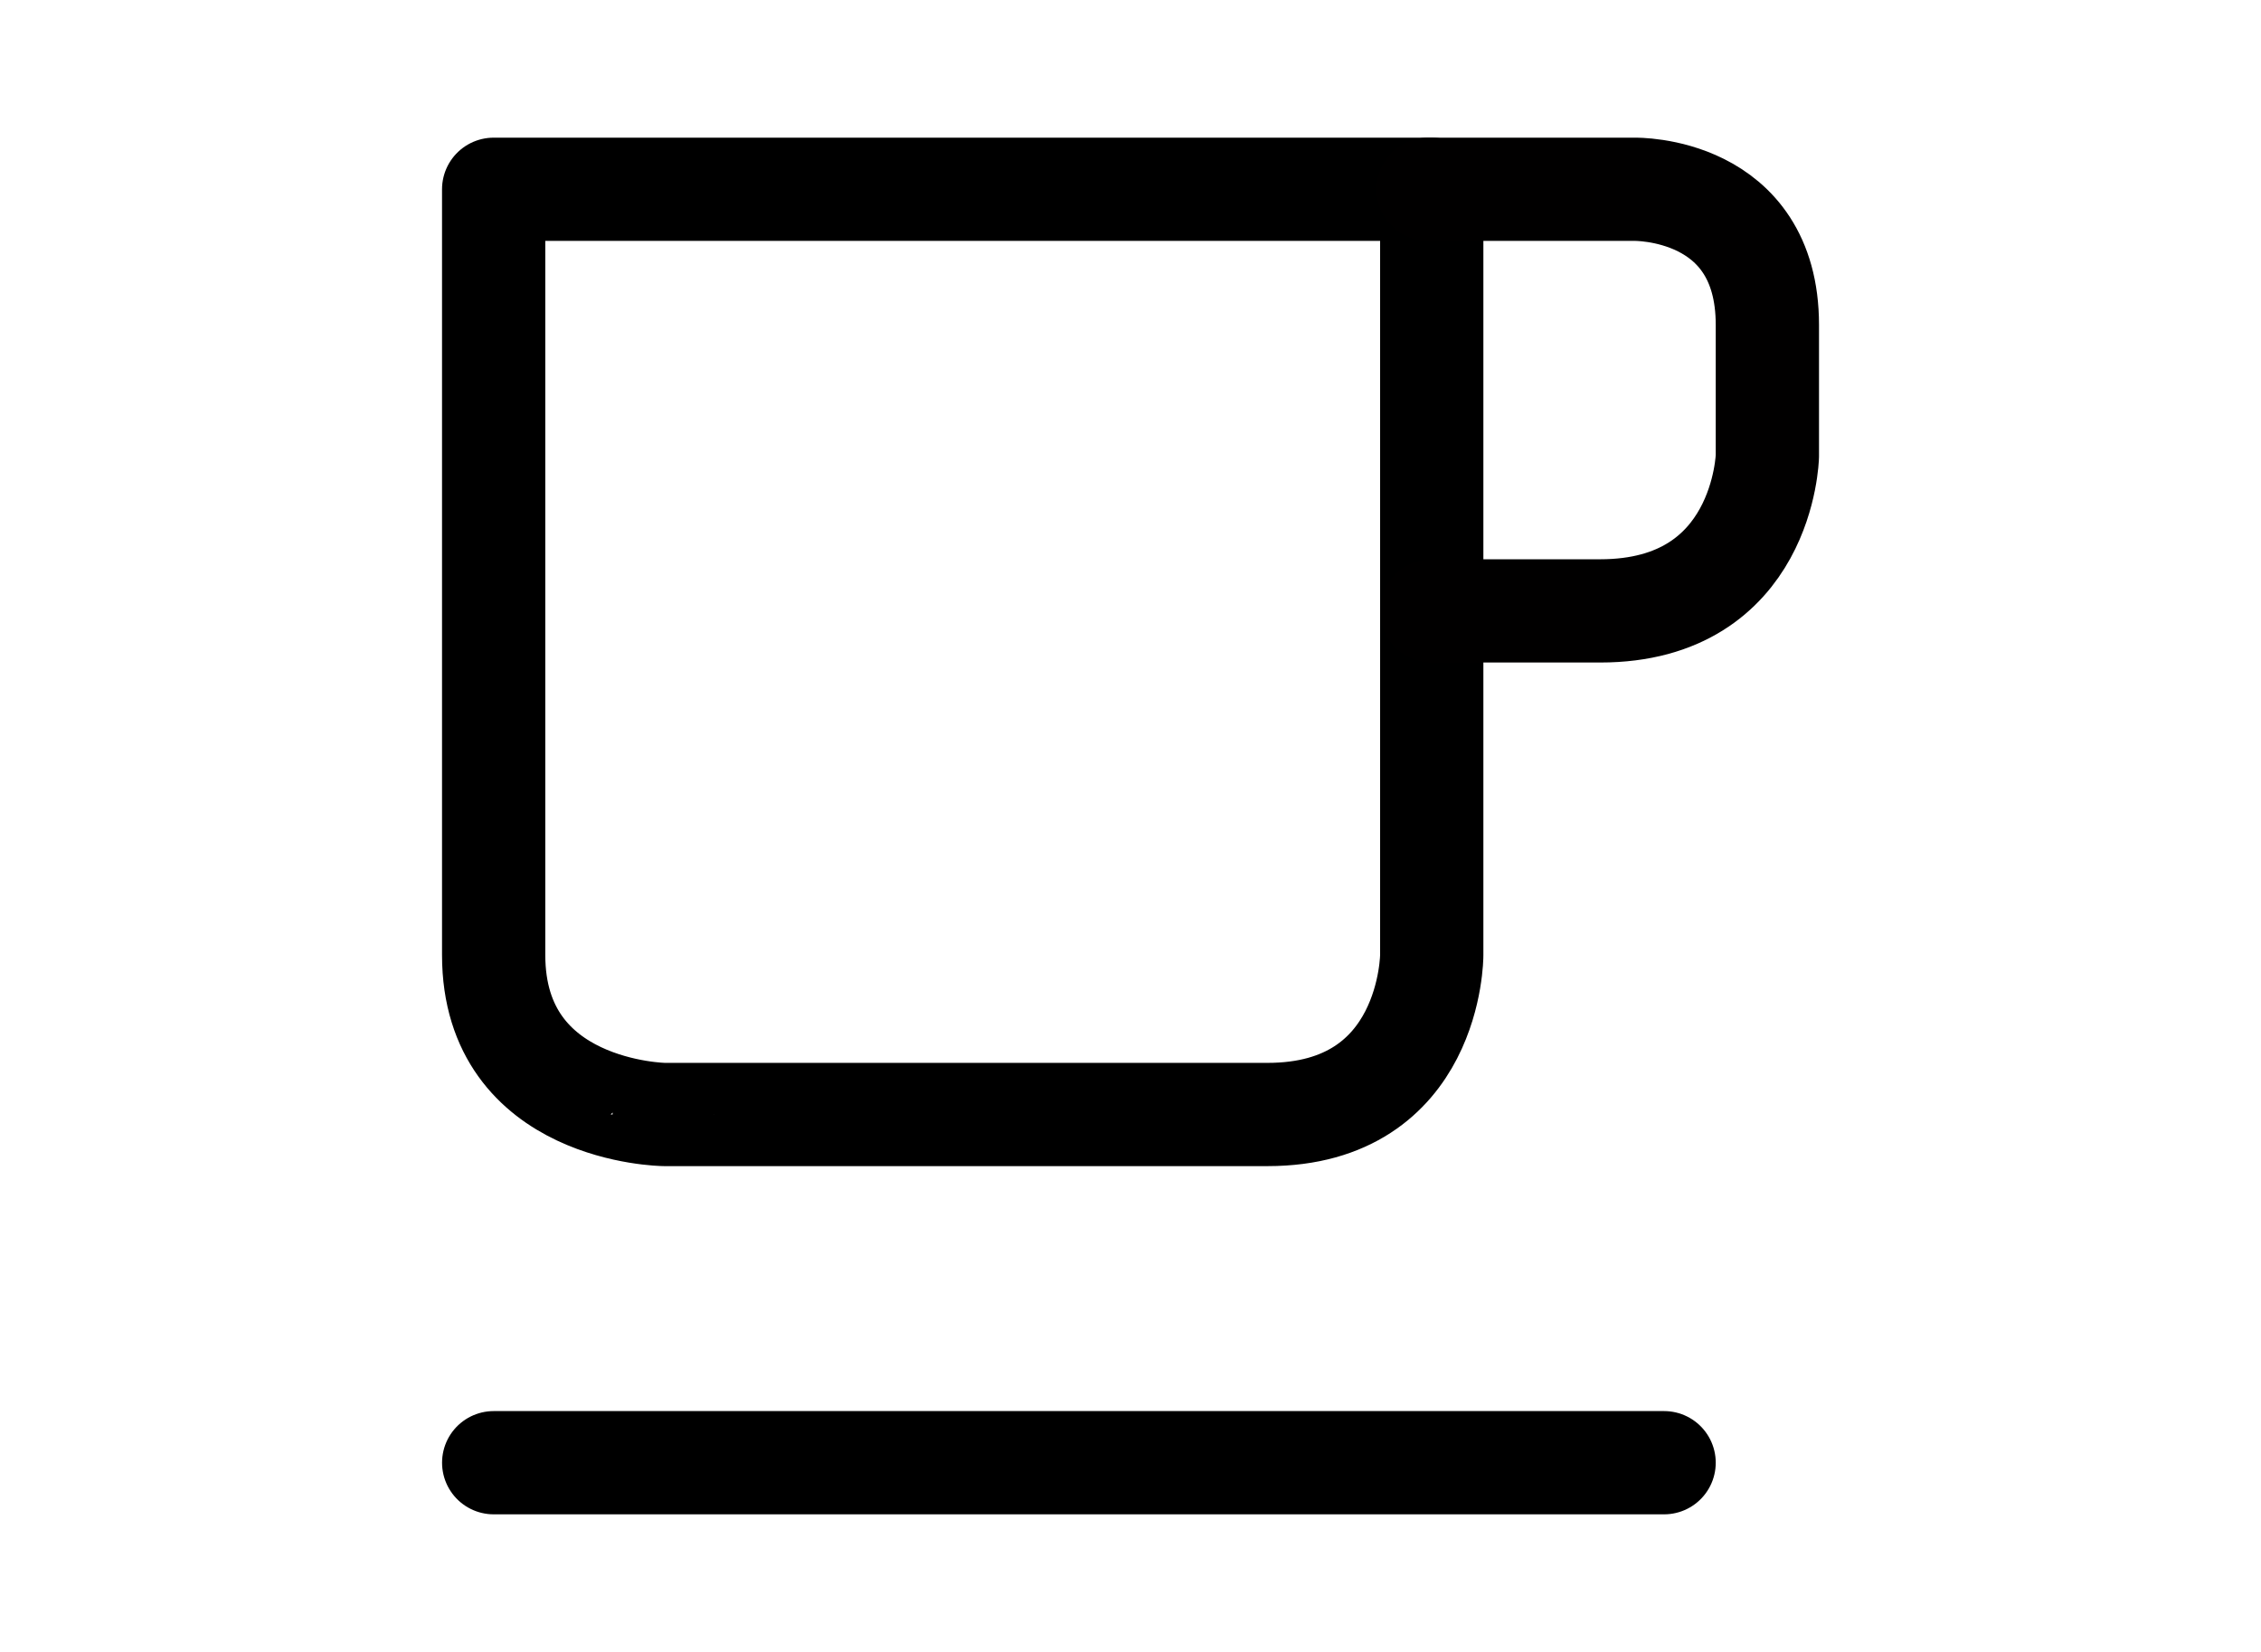 <svg xmlns="http://www.w3.org/2000/svg" width="26" height="19" viewBox="0 0 50.8 50.8">

    <g fill="none" stroke-linecap="round" stroke-linejoin="round" stroke-width="3.175">

        <path stroke="#000000"
            d="M5.821 44.981h35.985M5.821 5.821h28.841v23.55s0 4.902-5.048 4.902h-18.55S5.82 34.21 5.82 29.37V5.821" />

        <path stroke="#010000"
            d="M34.551 5.821h6.35s4.08-.086 4.08 4.17v4.033s-.11 4.762-5.138 4.762h-5.181" />

    </g>

</svg>